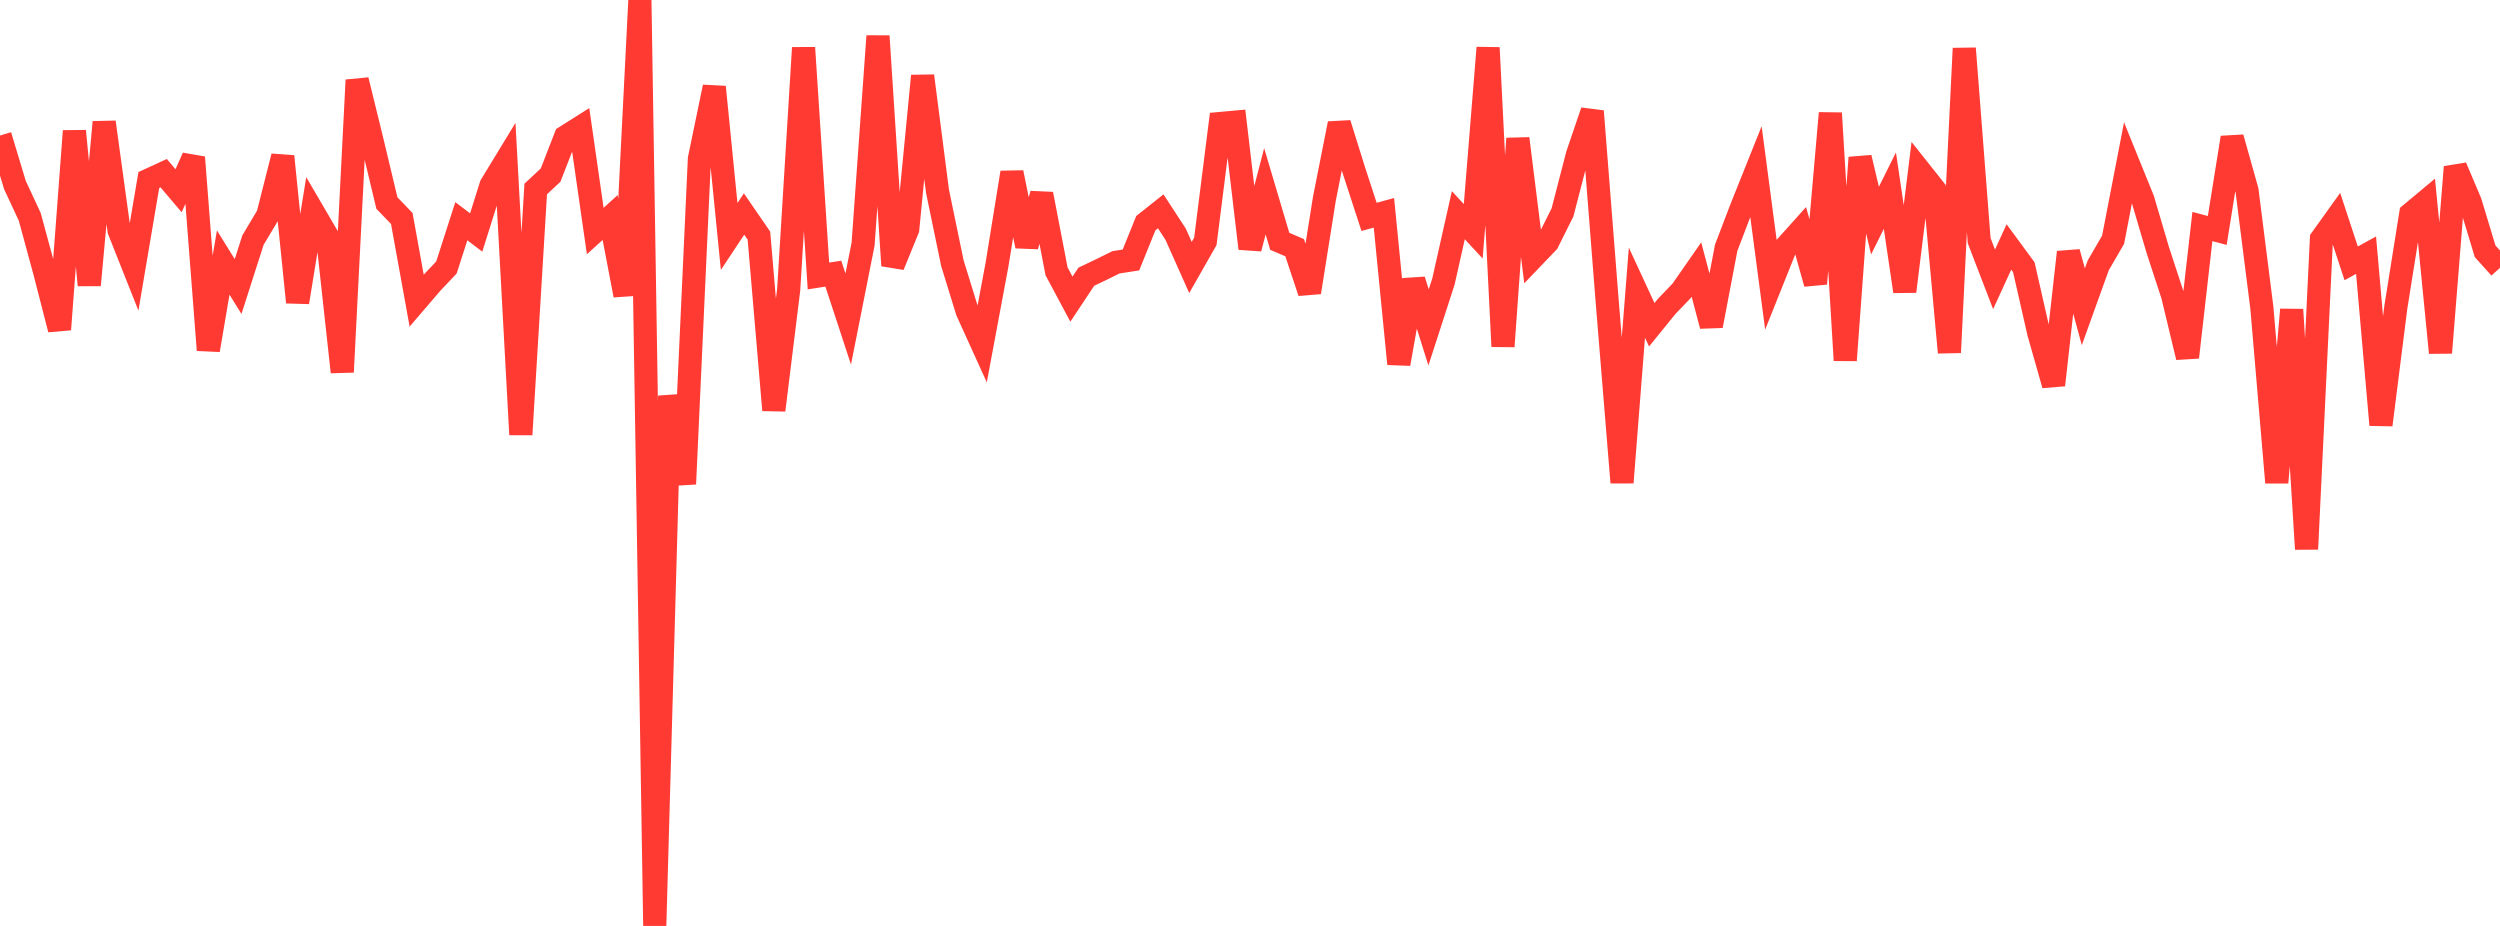 <?xml version="1.0" standalone="no"?>
<!DOCTYPE svg PUBLIC "-//W3C//DTD SVG 1.1//EN" "http://www.w3.org/Graphics/SVG/1.1/DTD/svg11.dtd">

<svg width="135" height="50" viewBox="0 0 135 50" preserveAspectRatio="none" 
  xmlns="http://www.w3.org/2000/svg"
  xmlns:xlink="http://www.w3.org/1999/xlink">


<polyline points="0.0, 7.319 0.804, 9.985 1.607, 11.71 2.411, 14.673 3.214, 17.79 4.018, 7.076 4.821, 15.397 5.625, 6.595 6.429, 12.441 7.232, 14.465 8.036, 9.721 8.839, 9.351 9.643, 10.3 10.446, 8.497 11.25, 18.905 12.054, 14.176 12.857, 15.473 13.661, 12.966 14.464, 11.619 15.268, 8.443 16.071, 16.323 16.875, 11.382 17.679, 12.756 18.482, 20.09 19.286, 4.324 20.089, 7.6 20.893, 10.965 21.696, 11.797 22.5, 16.232 23.304, 15.294 24.107, 14.444 24.911, 11.946 25.714, 12.555 26.518, 10.001 27.321, 8.683 28.125, 23.468 28.929, 10.205 29.732, 9.457 30.536, 7.387 31.339, 6.88 32.143, 12.476 32.946, 11.747 33.75, 15.945 34.554, 0.0 35.357, 50.0 36.161, 21.378 36.964, 26.135 37.768, 8.571 38.571, 4.697 39.375, 12.769 40.179, 11.557 40.982, 12.724 41.786, 22.148 42.589, 15.643 43.393, 2.579 44.196, 14.903 45.0, 14.777 45.804, 17.227 46.607, 13.181 47.411, 1.949 48.214, 14.341 49.018, 12.371 49.821, 4.098 50.625, 10.326 51.429, 14.212 52.232, 16.814 53.036, 18.584 53.839, 14.286 54.643, 9.317 55.446, 13.29 56.25, 10.478 57.054, 14.651 57.857, 16.154 58.661, 14.943 59.464, 14.559 60.268, 14.163 61.071, 14.039 61.875, 12.05 62.679, 11.412 63.482, 12.643 64.286, 14.443 65.089, 13.034 65.893, 6.669 66.696, 6.596 67.5, 13.42 68.304, 10.33 69.107, 13.032 69.911, 13.375 70.714, 15.786 71.518, 10.727 72.321, 6.673 73.125, 9.246 73.929, 11.712 74.732, 11.491 75.536, 19.65 76.339, 15.124 77.143, 17.68 77.946, 15.201 78.75, 11.62 79.554, 12.49 80.357, 2.577 81.161, 18.707 81.964, 7.482 82.768, 13.917 83.571, 13.08 84.375, 11.469 85.179, 8.362 85.982, 6.005 86.786, 16.247 87.589, 26.056 88.393, 15.801 89.196, 17.537 90.0, 16.546 90.804, 15.709 91.607, 14.554 92.411, 17.594 93.214, 13.379 94.018, 11.273 94.821, 9.266 95.625, 15.35 96.429, 13.341 97.232, 12.445 98.036, 15.315 98.839, 6.108 99.643, 19.458 100.446, 8.511 101.25, 11.912 102.054, 10.294 102.857, 15.737 103.661, 9.221 104.464, 10.233 105.268, 19.035 106.071, 2.613 106.875, 12.995 107.679, 15.085 108.482, 13.335 109.286, 14.429 110.089, 17.959 110.893, 20.791 111.696, 13.618 112.5, 16.564 113.304, 14.331 114.107, 12.947 114.911, 8.792 115.714, 10.77 116.518, 13.497 117.321, 15.949 118.125, 19.294 118.929, 12.233 119.732, 12.445 120.536, 7.43 121.339, 10.285 122.143, 16.639 122.946, 26.056 123.75, 16.718 124.554, 29.651 125.357, 12.903 126.161, 11.781 126.964, 14.222 127.768, 13.779 128.571, 22.945 129.375, 16.592 130.179, 11.554 130.982, 10.884 131.786, 19.048 132.589, 9.018 133.393, 10.913 134.196, 13.568 135.0, 14.462" fill="none" stroke="#ff3a33" stroke-width="1.25"/>

</svg>
